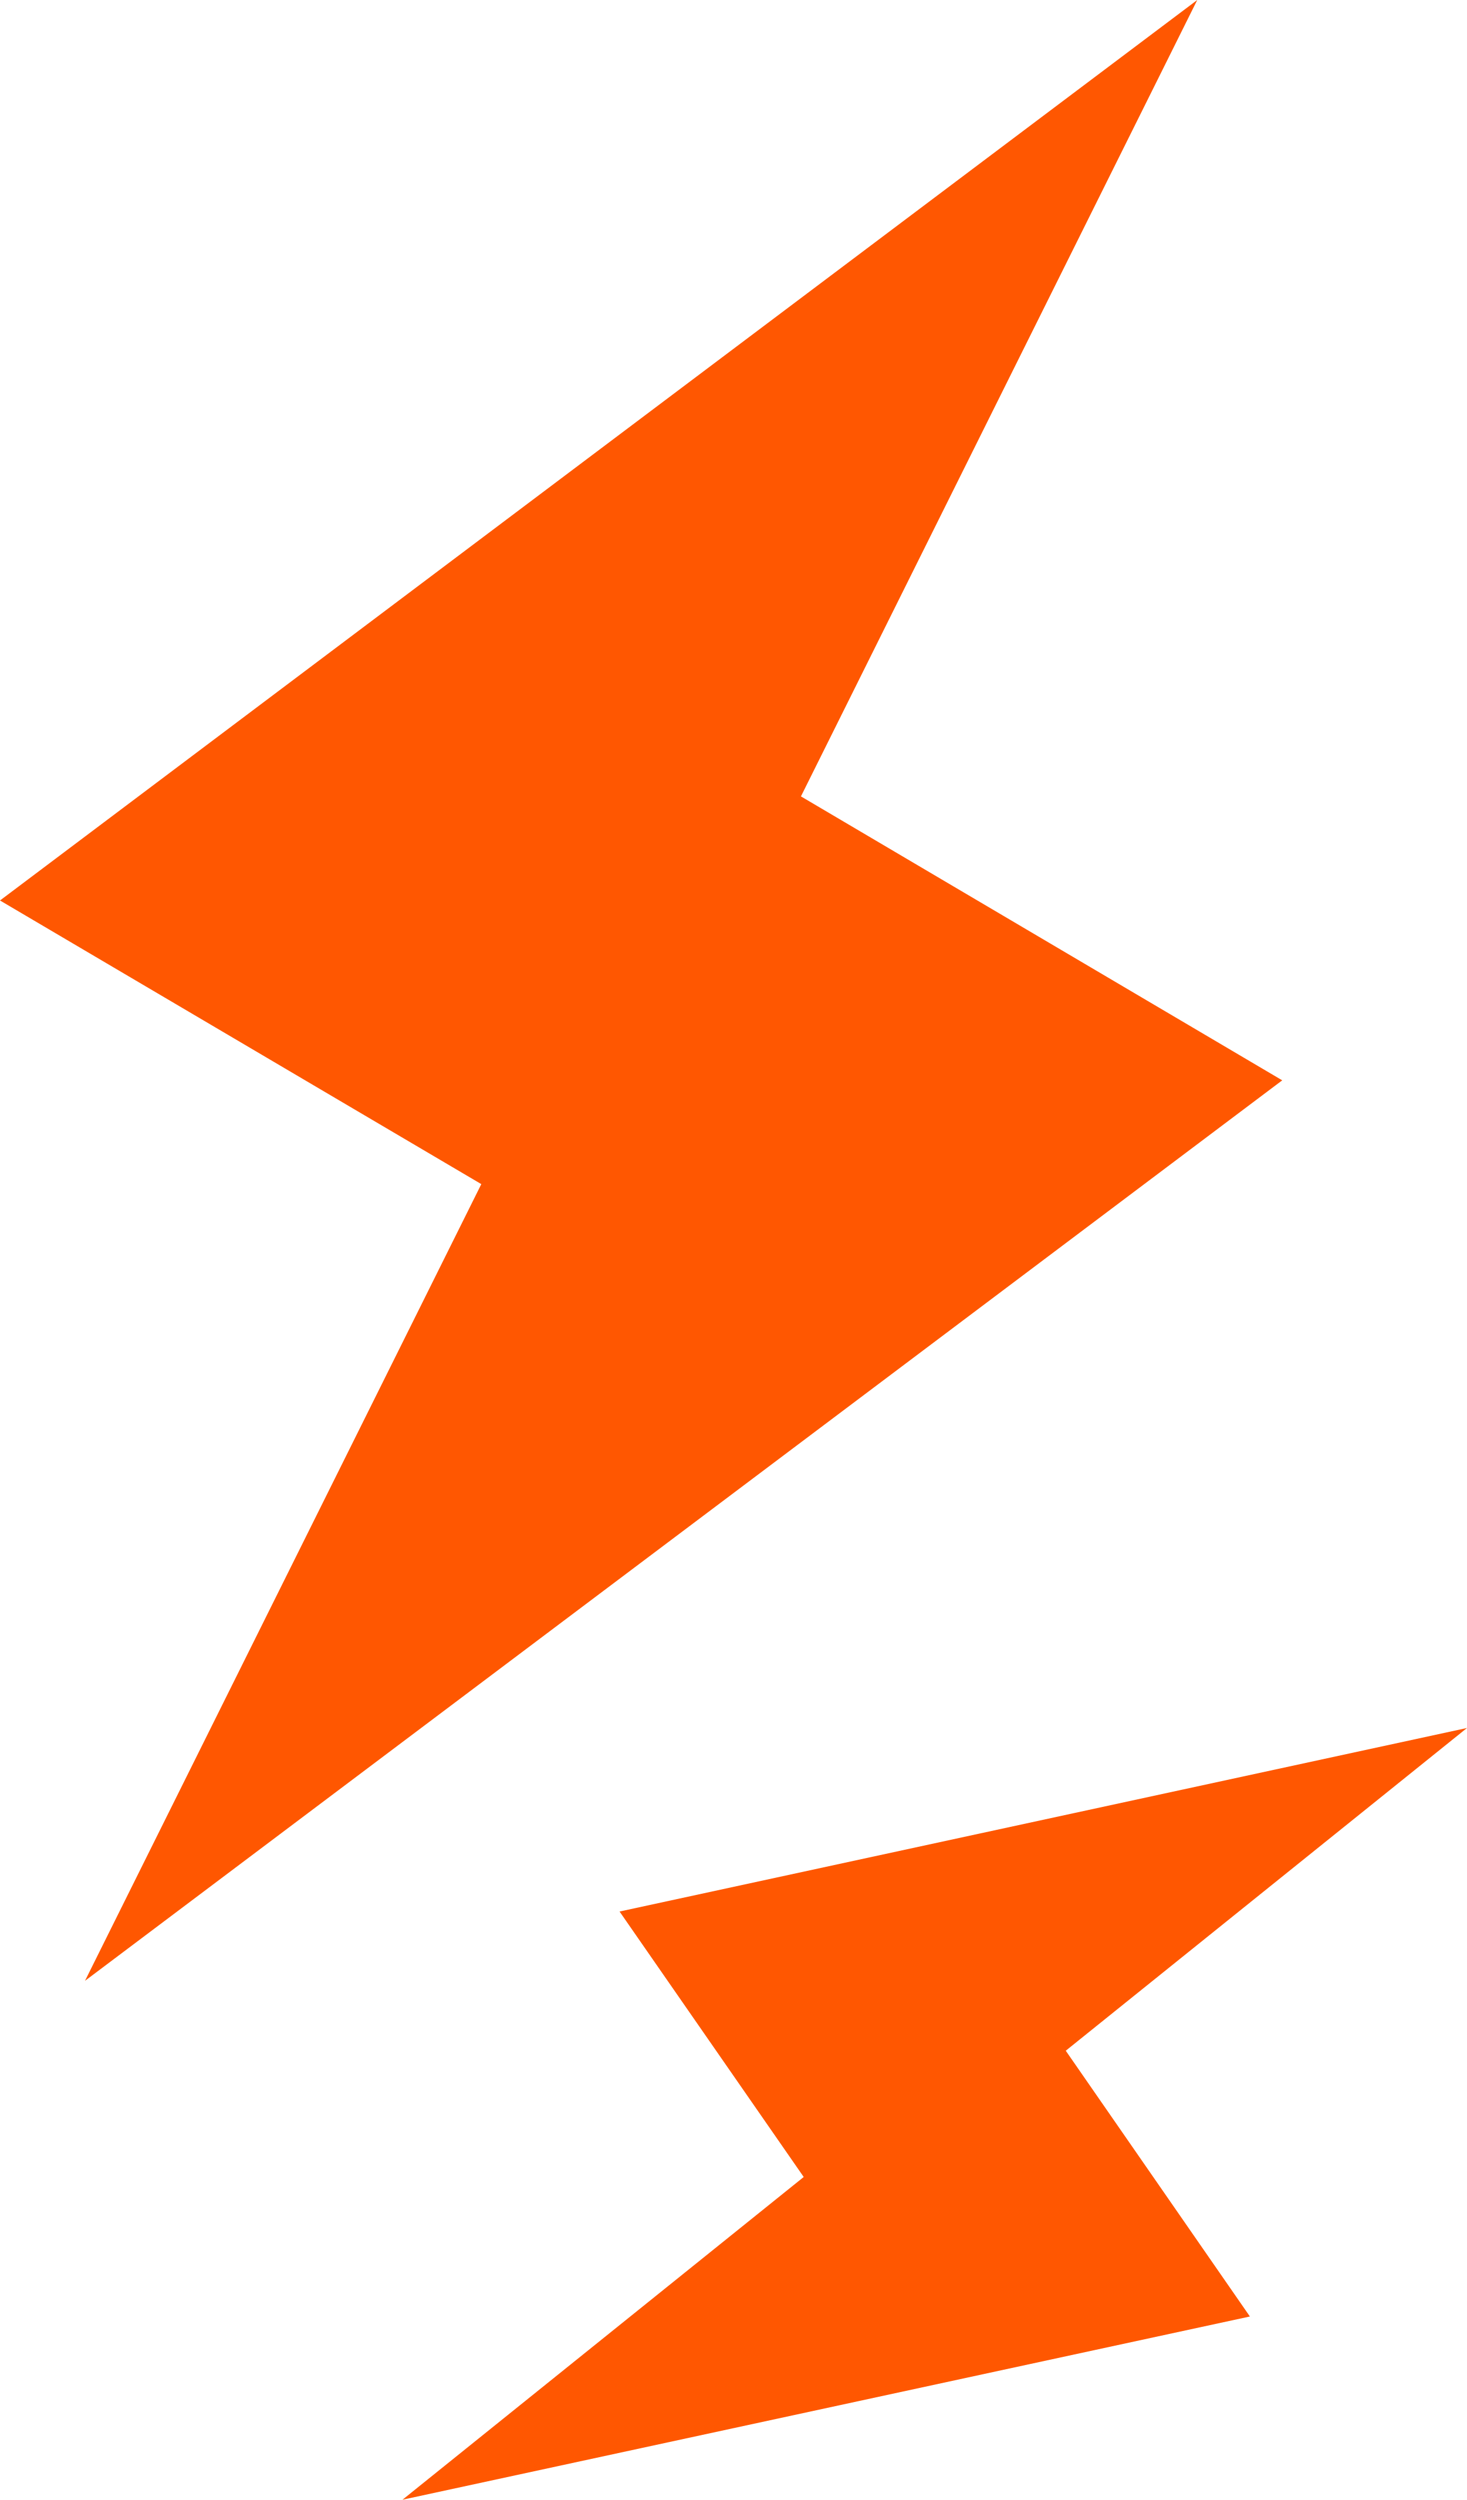 <?xml version="1.0" encoding="UTF-8"?><svg id="_レイヤー_2" xmlns="http://www.w3.org/2000/svg" viewBox="0 0 47.64 81.17"><g id="_レイヤー_1-2"><polygon points="41.64 35.08 26.01 25.86 38.88 0 0 29.24 15.63 38.45 2.76 64.32 41.64 35.08" fill="#ff5701"/><polygon points="40.59 75.22 34.61 66.59 47.64 56.11 20.12 62.07 26.1 70.69 13.07 81.17 40.59 75.22" fill="#ff5701"/></g></svg>